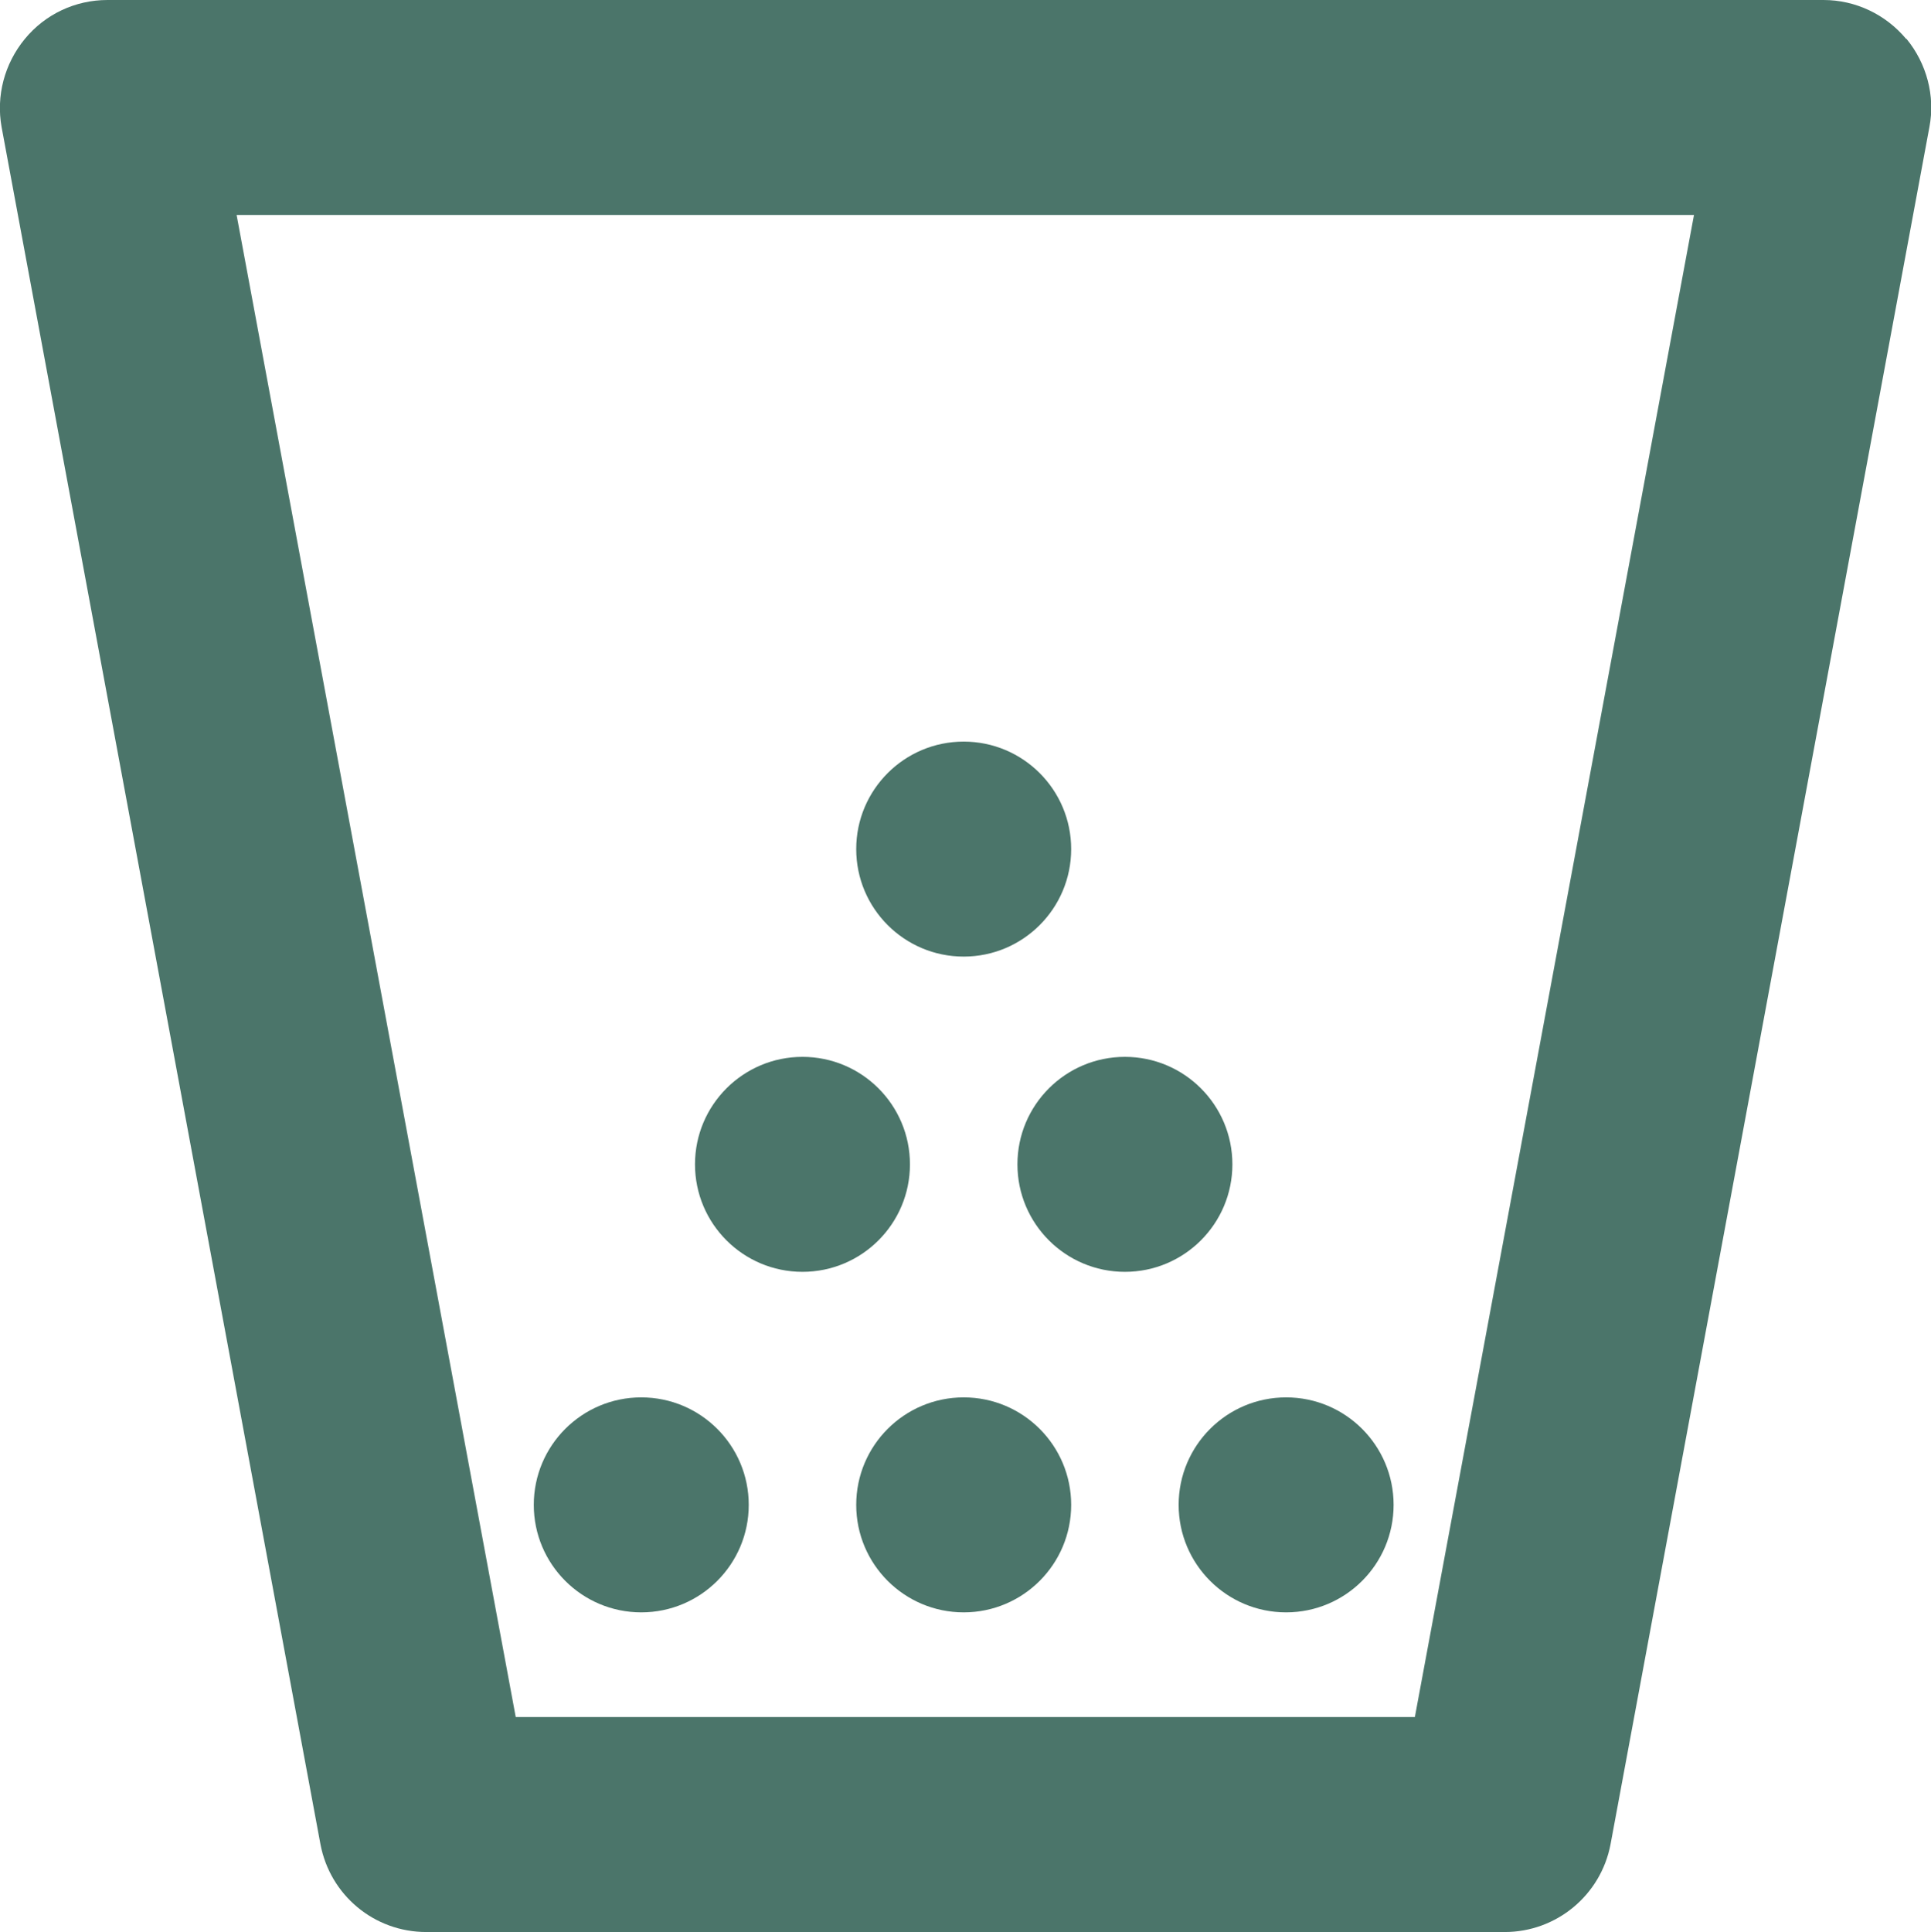 <?xml version="1.0" encoding="UTF-8"?>
<svg xmlns="http://www.w3.org/2000/svg" id="Capa_2" viewBox="0 0 48.15 48.17">
  <defs>
    <style>.cls-1{fill:#4b756a;}</style>
  </defs>
  <g id="Capa_1-2">
    <path class="cls-1" d="m35.29,42.81H12.86L5.9,5.36h36.34l-6.96,37.45ZM47.53.97c-.51-.61-1.26-.97-2.06-.97H2.68C1.88,0,1.13.35.62.97S-.1,2.39.04,3.17l7.95,42.81c.24,1.27,1.34,2.19,2.64,2.19h26.89c1.29,0,2.4-.92,2.64-2.19L48.11,3.17c.15-.78-.07-1.59-.57-2.2"></path>
    <path class="cls-1" d="m15.99,34.84c1.48,0,2.68,1.2,2.68,2.68s-1.2,2.68-2.68,2.68-2.68-1.2-2.68-2.68,1.2-2.68,2.68-2.68"></path>
    <path class="cls-1" d="m24.03,34.84c1.48,0,2.68,1.2,2.68,2.68s-1.2,2.68-2.68,2.68-2.68-1.2-2.68-2.68,1.2-2.68,2.68-2.68"></path>
    <path class="cls-1" d="m24.03,18.49c1.48,0,2.68,1.2,2.68,2.68s-1.2,2.68-2.68,2.68-2.68-1.2-2.68-2.68,1.2-2.68,2.68-2.68"></path>
    <path class="cls-1" d="m20.01,26.35c1.48,0,2.68,1.2,2.68,2.68s-1.2,2.68-2.68,2.68-2.68-1.2-2.68-2.68,1.2-2.68,2.68-2.68"></path>
    <path class="cls-1" d="m28.05,26.35c1.48,0,2.68,1.2,2.68,2.68s-1.2,2.68-2.68,2.68-2.68-1.2-2.68-2.68,1.2-2.68,2.68-2.68"></path>
    <path class="cls-1" d="m32.07,34.84c1.48,0,2.68,1.2,2.68,2.68s-1.2,2.68-2.68,2.68-2.68-1.2-2.68-2.68,1.2-2.68,2.68-2.68"></path>
  </g>
</svg>
